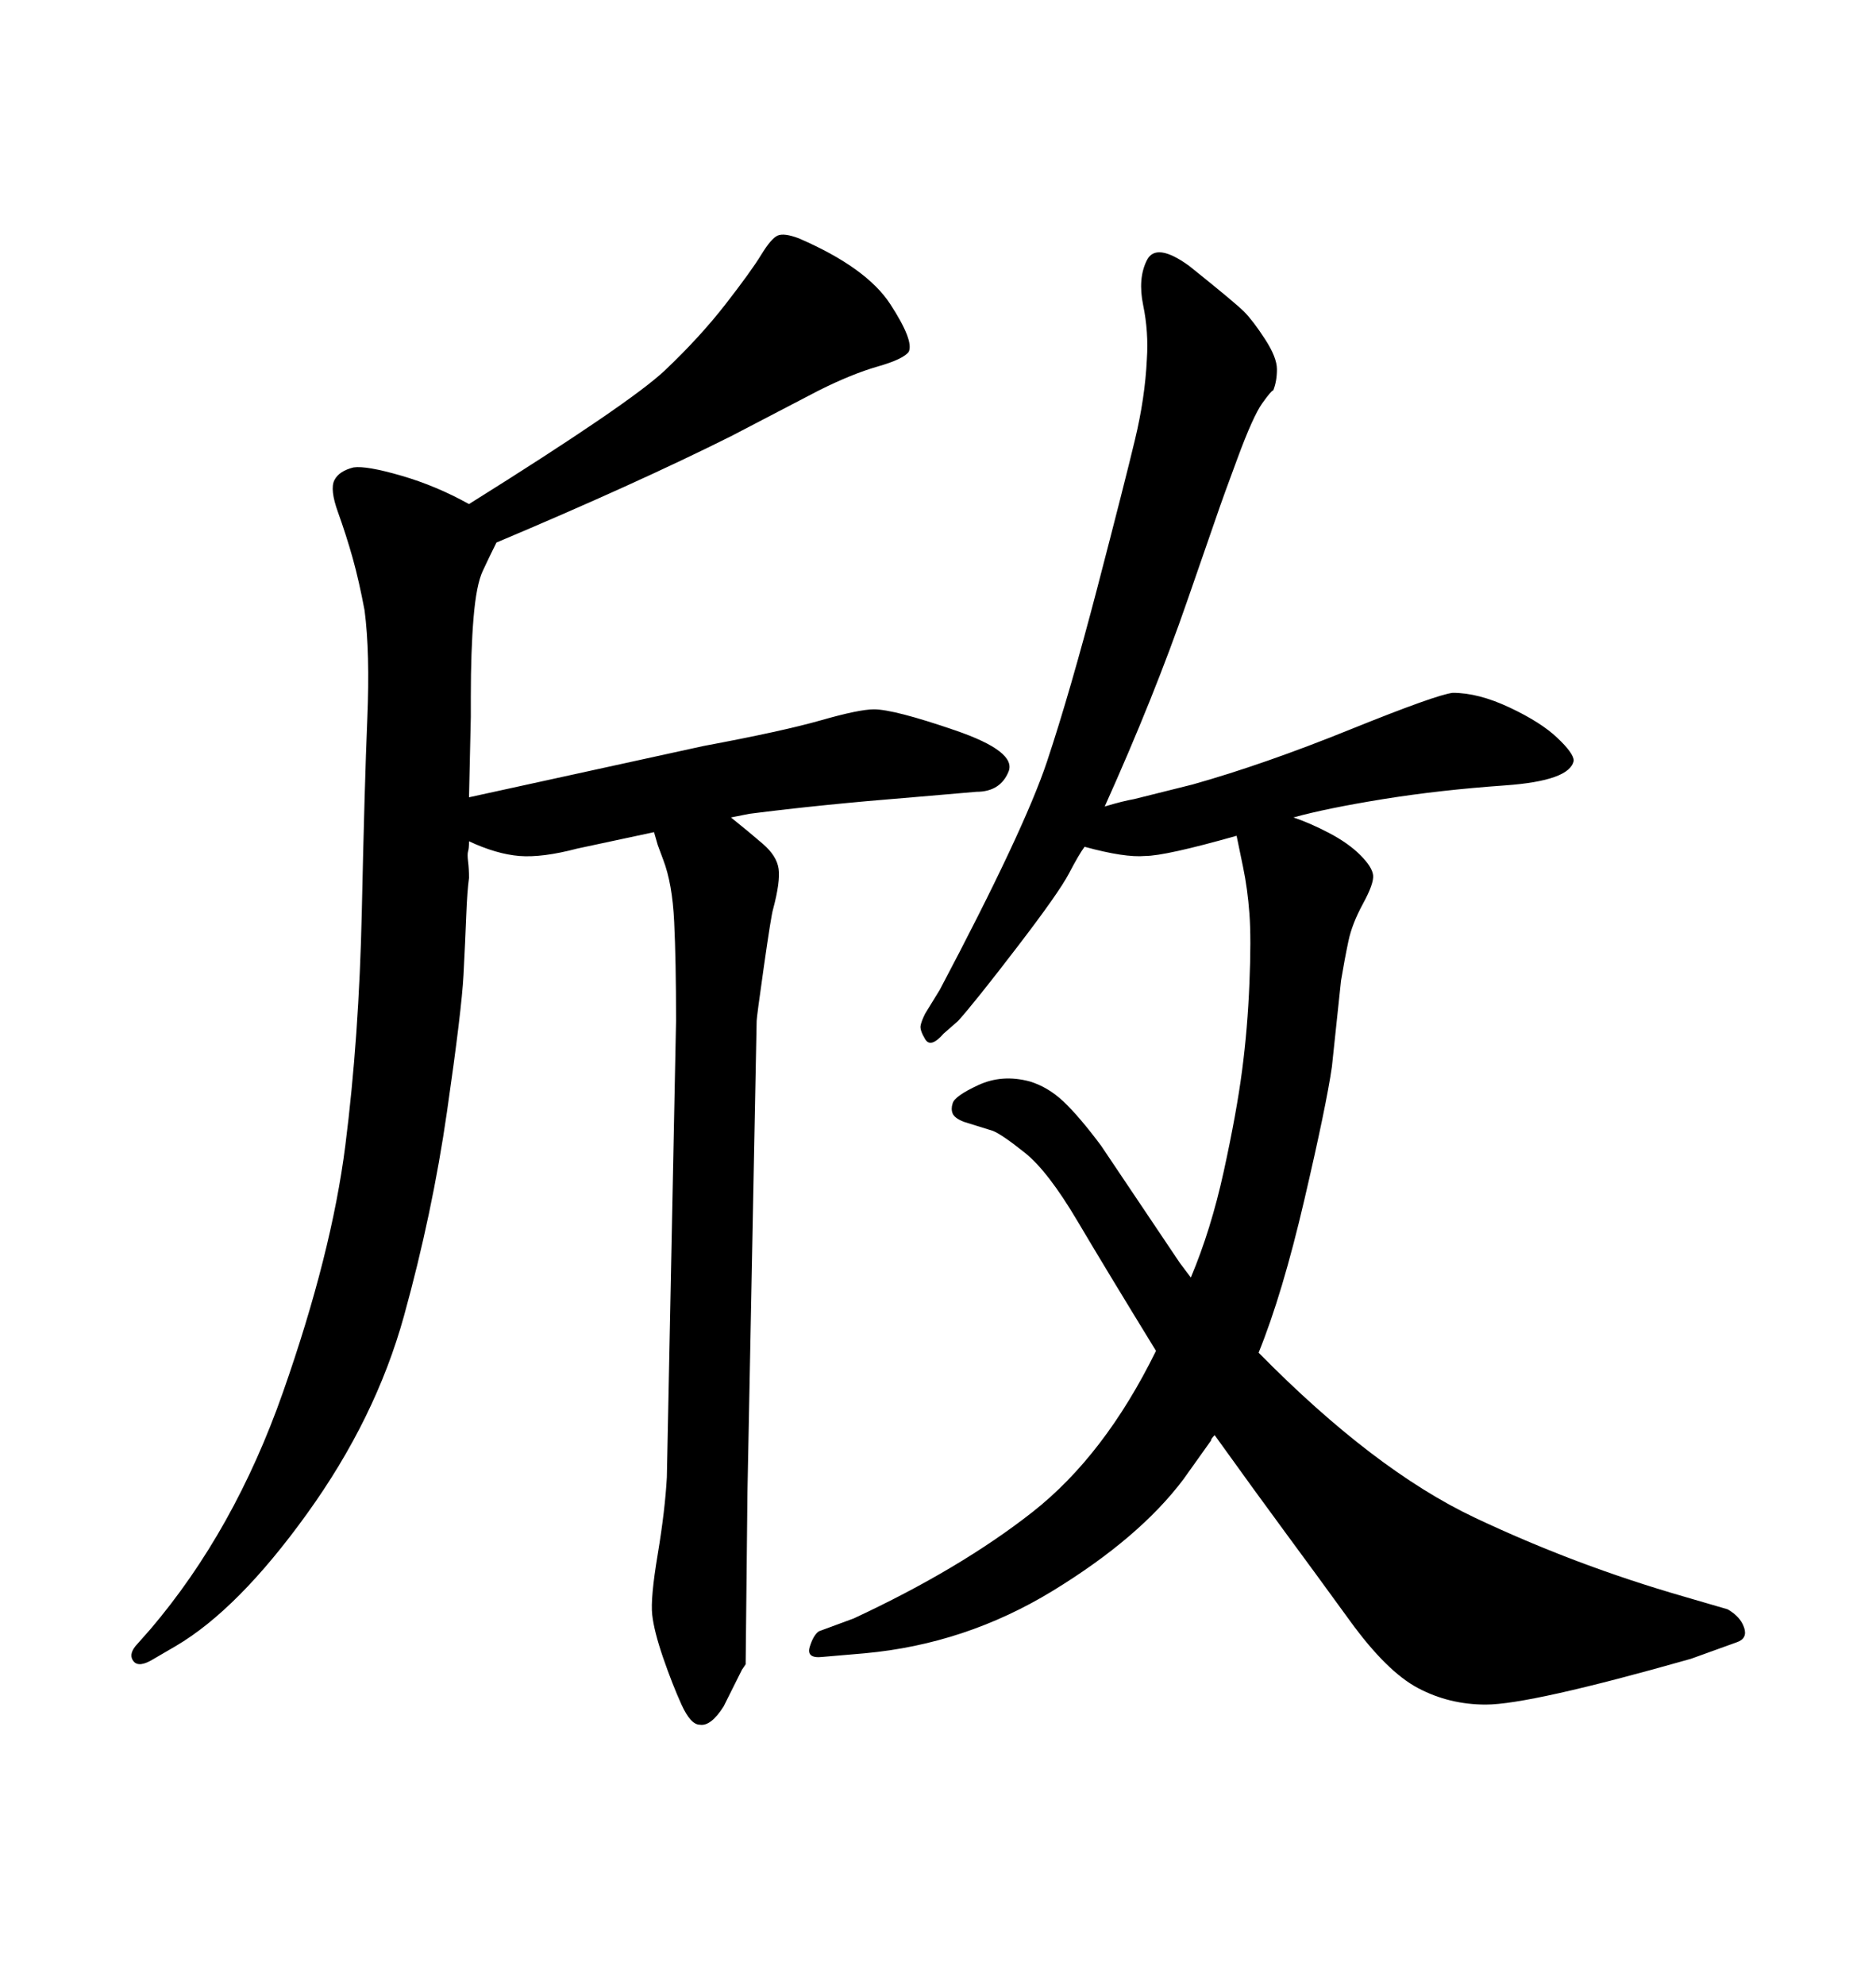 <svg xmlns="http://www.w3.org/2000/svg" xmlns:xlink="http://www.w3.org/1999/xlink" width="300" height="317.285"><path d="M197.75 133.59L197.75 133.59Q186.33 136.82 183.11 136.82L183.11 136.82Q179.88 137.11 173.44 135.35L173.44 135.35Q172.56 136.52 170.95 139.60Q169.34 142.68 162.60 151.46Q155.86 160.25 153.22 163.18L153.22 163.18L150.88 165.23Q148.83 167.58 147.95 166.11Q147.07 164.65 147.22 163.92Q147.36 163.18 147.95 162.01L147.95 162.01L150.29 158.20Q163.77 132.71 167.43 121.73Q171.09 110.74 175.49 93.90Q179.88 77.05 181.49 70.31Q183.11 63.57 183.40 57.42L183.40 57.42Q183.69 53.03 182.81 48.78Q181.93 44.53 183.40 41.60Q184.86 38.67 190.14 42.48L190.14 42.48Q197.46 48.34 198.93 49.80Q200.39 51.27 202.29 54.20Q204.20 57.13 204.20 59.03Q204.20 60.94 203.61 62.40L203.61 62.40Q203.32 62.40 201.86 64.45Q200.39 66.50 197.90 73.24Q195.41 79.98 195.12 80.86L195.12 80.86L189.84 96.09Q184.57 111.33 176.66 128.91L176.66 128.91Q179.59 128.03 181.35 127.73L181.35 127.73L190.72 125.39Q202.15 122.17 215.92 116.60Q229.69 111.04 232.32 110.74L232.32 110.74Q236.43 110.74 241.41 113.09Q246.39 115.43 249.02 117.92Q251.66 120.41 251.66 121.58L251.66 121.58Q251.07 124.80 240.67 125.54Q230.27 126.27 221.19 127.73Q212.11 129.20 206.84 130.66L206.84 130.66Q209.47 131.54 212.55 133.15Q215.63 134.77 217.53 136.67Q219.43 138.57 219.58 139.89Q219.73 141.21 217.97 144.43Q216.21 147.66 215.63 150.44Q215.04 153.22 214.45 156.74L214.45 156.74L212.99 170.51Q212.11 176.66 208.59 191.75Q205.08 206.84 201.27 216.21L201.27 216.21Q219.73 234.96 235.84 242.58Q251.95 250.20 269.24 255.18L269.24 255.18L276.27 257.23Q278.32 258.40 278.91 260.16Q279.49 261.91 277.73 262.50L277.73 262.50L270.41 265.14Q244.63 272.46 237.60 272.46L237.60 272.46Q231.74 272.46 226.76 269.82Q221.78 267.19 215.92 259.13Q210.06 251.07 205.52 244.92Q200.98 238.77 194.24 229.39L194.24 229.39Q193.65 229.98 193.65 230.27L193.65 230.27L189.26 236.43Q182.23 245.80 168.31 254.30Q154.39 262.79 138.28 264.26L138.28 264.26L131.54 264.84Q128.91 265.14 129.49 263.23Q130.08 261.33 130.96 260.74L130.96 260.74L136.52 258.69Q153.52 250.78 165.09 241.70Q176.66 232.62 184.86 215.92L184.86 215.92Q176.95 203.03 172.27 195.12Q167.58 187.21 163.92 184.28Q160.25 181.35 158.79 180.76L158.79 180.76L154.10 179.30Q152.64 178.71 152.34 177.98Q152.05 177.25 152.34 176.37L152.34 176.37Q152.64 175.20 156.45 173.44Q160.25 171.68 164.65 172.85L164.65 172.85Q167.58 173.73 170.07 176.07Q172.56 178.42 176.07 183.11L176.07 183.11L188.67 201.86Q189.55 203.03 190.43 204.20L190.43 204.20Q193.65 196.58 195.70 187.21Q197.75 177.83 198.63 171.09Q199.51 164.36 199.80 157.18Q200.10 150 199.80 146.04Q199.51 142.09 198.78 138.57Q198.05 135.06 197.75 133.59ZM104.59 133.01L104.59 133.01L92.29 135.64Q86.72 137.11 83.06 136.82Q79.39 136.52 75 134.47L75 134.47Q75 135.64 74.85 136.08Q74.71 136.52 74.85 137.70Q75 138.87 75 140.33L75 140.33Q74.71 142.38 74.56 146.34Q74.41 150.29 74.12 155.86Q73.83 161.43 71.48 177.69Q69.14 193.95 64.60 210.35Q60.06 226.76 49.07 241.99Q38.09 257.23 28.13 263.09L28.13 263.09L24.61 265.14Q22.27 266.60 21.39 265.58Q20.51 264.55 21.68 263.09L21.68 263.09L24.02 260.45Q37.50 244.63 45.26 222.51Q53.03 200.39 55.22 183.11Q57.42 165.82 57.86 145.61Q58.30 125.39 58.74 114.84Q59.18 104.30 58.30 97.56L58.30 97.56Q57.42 92.87 56.40 89.21Q55.37 85.55 54.05 81.88Q52.73 78.22 53.47 76.76Q54.20 75.29 56.54 74.71L56.54 74.71Q58.59 74.41 64.16 76.03Q69.73 77.64 75 80.57L75 80.57Q100.78 64.45 106.35 59.18Q111.91 53.91 116.02 48.63Q120.12 43.36 121.73 40.72Q123.34 38.09 124.37 37.65Q125.39 37.21 127.73 38.09L127.73 38.09Q138.57 42.77 142.38 48.63Q146.19 54.49 145.31 56.25L145.31 56.25Q144.43 57.42 140.33 58.59Q136.23 59.77 130.96 62.40L130.96 62.40L116.89 69.73Q101.66 77.34 79.39 86.72L79.39 86.72Q78.22 89.06 77.20 91.26Q76.17 93.46 75.73 98.73Q75.29 104.00 75.29 111.33L75.29 111.33L75.29 114.55L75 127.44L112.50 119.24Q125.10 116.89 131.25 115.14Q137.40 113.38 139.75 113.38L139.75 113.38Q142.97 113.38 152.78 116.75Q162.60 120.12 161.28 123.34Q159.96 126.56 156.15 126.56L156.15 126.56L145.90 127.44Q131.25 128.61 119.82 130.08L119.82 130.08L116.89 130.66Q119.82 133.01 122.02 134.91Q124.22 136.82 124.51 138.87Q124.80 140.92 123.63 145.31L123.63 145.31Q123.34 146.19 122.17 154.39Q121.00 162.60 121.00 163.18L121.00 163.18L119.53 238.48L119.24 266.02L118.65 266.89L115.72 272.75Q113.67 275.98 111.91 275.68L111.91 275.68Q110.45 275.68 108.98 272.46Q107.52 269.24 106.05 264.99Q104.59 260.74 104.30 258.11Q104.00 255.47 105.18 248.44Q106.35 241.41 106.64 236.13L106.64 236.13L108.11 163.18Q108.11 153.52 107.81 147.36Q107.52 141.21 106.05 137.40L106.05 137.40L105.18 135.06L104.59 133.01Z"/></svg>
